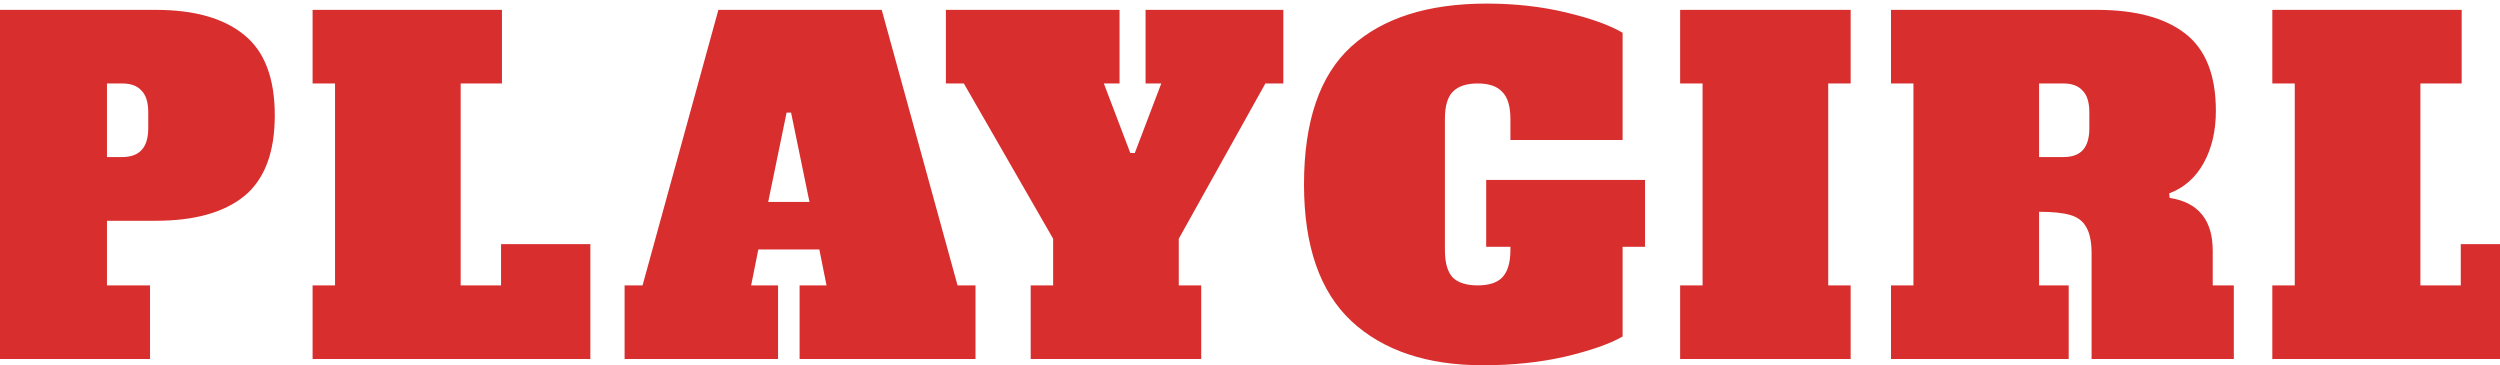 <?xml version="1.0" encoding="UTF-8"?> <svg xmlns="http://www.w3.org/2000/svg" width="390" height="57" viewBox="0 0 390 57" fill="none"> <path d="M-6.414 44.52H-2.914V13.02H-6.414V1.54H24.316C30.335 1.54 34.932 2.847 38.105 5.46C41.279 8.027 42.865 12.203 42.865 17.99C42.865 23.777 41.279 27.977 38.105 30.59C34.932 33.157 30.335 34.44 24.316 34.44H16.686V44.52H23.405V56H-6.414V44.52ZM19.066 24.5C21.772 24.5 23.125 23.007 23.125 20.02V17.5C23.125 15.96 22.776 14.84 22.076 14.14C21.422 13.393 20.419 13.02 19.066 13.02H16.686V24.5H19.066ZM48.765 56V44.52H52.265V13.02H48.765V1.54H78.305V13.02H71.865V44.52H78.165V38.08H92.095V56H48.765ZM149.378 44.52H152.178V56H124.738V44.52H128.938L127.818 38.92H118.298L117.178 44.52H121.378V56H97.438V44.52H100.238L112.068 1.54H137.548L149.378 44.52ZM119.838 31.5H126.278L123.408 17.57H122.708L119.838 31.5ZM178.709 1.54H200.199V13.02H197.399L183.889 37.24V44.52H187.389V56H160.789V44.52H164.289V37.24L150.359 13.02H147.559V1.54H174.649V13.02H172.199L176.329 23.87H177.029L181.159 13.02H178.709V1.54ZM256.625 38.5H253.125V52.5C251.072 53.667 248.062 54.717 244.095 55.65C240.175 56.537 235.929 56.98 231.355 56.98C222.629 56.98 215.792 54.693 210.845 50.12C205.899 45.5 203.425 38.383 203.425 28.77C203.425 18.923 205.875 11.76 210.775 7.28C215.722 2.8 222.769 0.56 231.915 0.56C236.349 0.56 240.502 1.027 244.375 1.96C248.249 2.893 251.165 3.943 253.125 5.11V21.84H235.625V18.55C235.625 16.59 235.205 15.19 234.365 14.35C233.572 13.463 232.289 13.02 230.515 13.02C228.742 13.02 227.435 13.463 226.595 14.35C225.802 15.19 225.405 16.59 225.405 18.55V38.99C225.405 40.95 225.802 42.373 226.595 43.26C227.435 44.1 228.742 44.52 230.515 44.52C232.289 44.52 233.572 44.1 234.365 43.26C235.205 42.373 235.625 40.95 235.625 38.99V38.5H231.845V28.07H256.625V38.5ZM262.101 56V44.52H265.601V13.02H262.101V1.54H288.701V13.02H285.201V44.52H288.701V56H262.101ZM294.996 44.52H298.496V13.02H294.996V1.54H327.126C333.146 1.54 337.742 2.777 340.916 5.25C344.089 7.723 345.676 11.737 345.676 17.29C345.676 20.417 345.046 23.123 343.786 25.41C342.526 27.697 340.729 29.283 338.396 30.17L338.466 30.87C342.946 31.57 345.186 34.323 345.186 39.13V44.52H348.476V56H326.286V39.55C326.286 37.73 326.006 36.353 325.446 35.42C324.932 34.487 324.092 33.857 322.926 33.53C321.806 33.203 320.196 33.04 318.096 33.04V44.52H322.716V56H294.996V44.52ZM321.876 24.5C323.229 24.5 324.232 24.15 324.886 23.45C325.586 22.703 325.936 21.56 325.936 20.02V17.5C325.936 15.96 325.586 14.84 324.886 14.14C324.232 13.393 323.229 13.02 321.876 13.02H318.096V24.5H321.876ZM354.482 56V44.52H357.982V13.02H354.482V1.54H384.022V13.02H377.582V44.52H383.882V38.08H397.812V56H354.482Z" fill="#D82E2E"></path> </svg> 